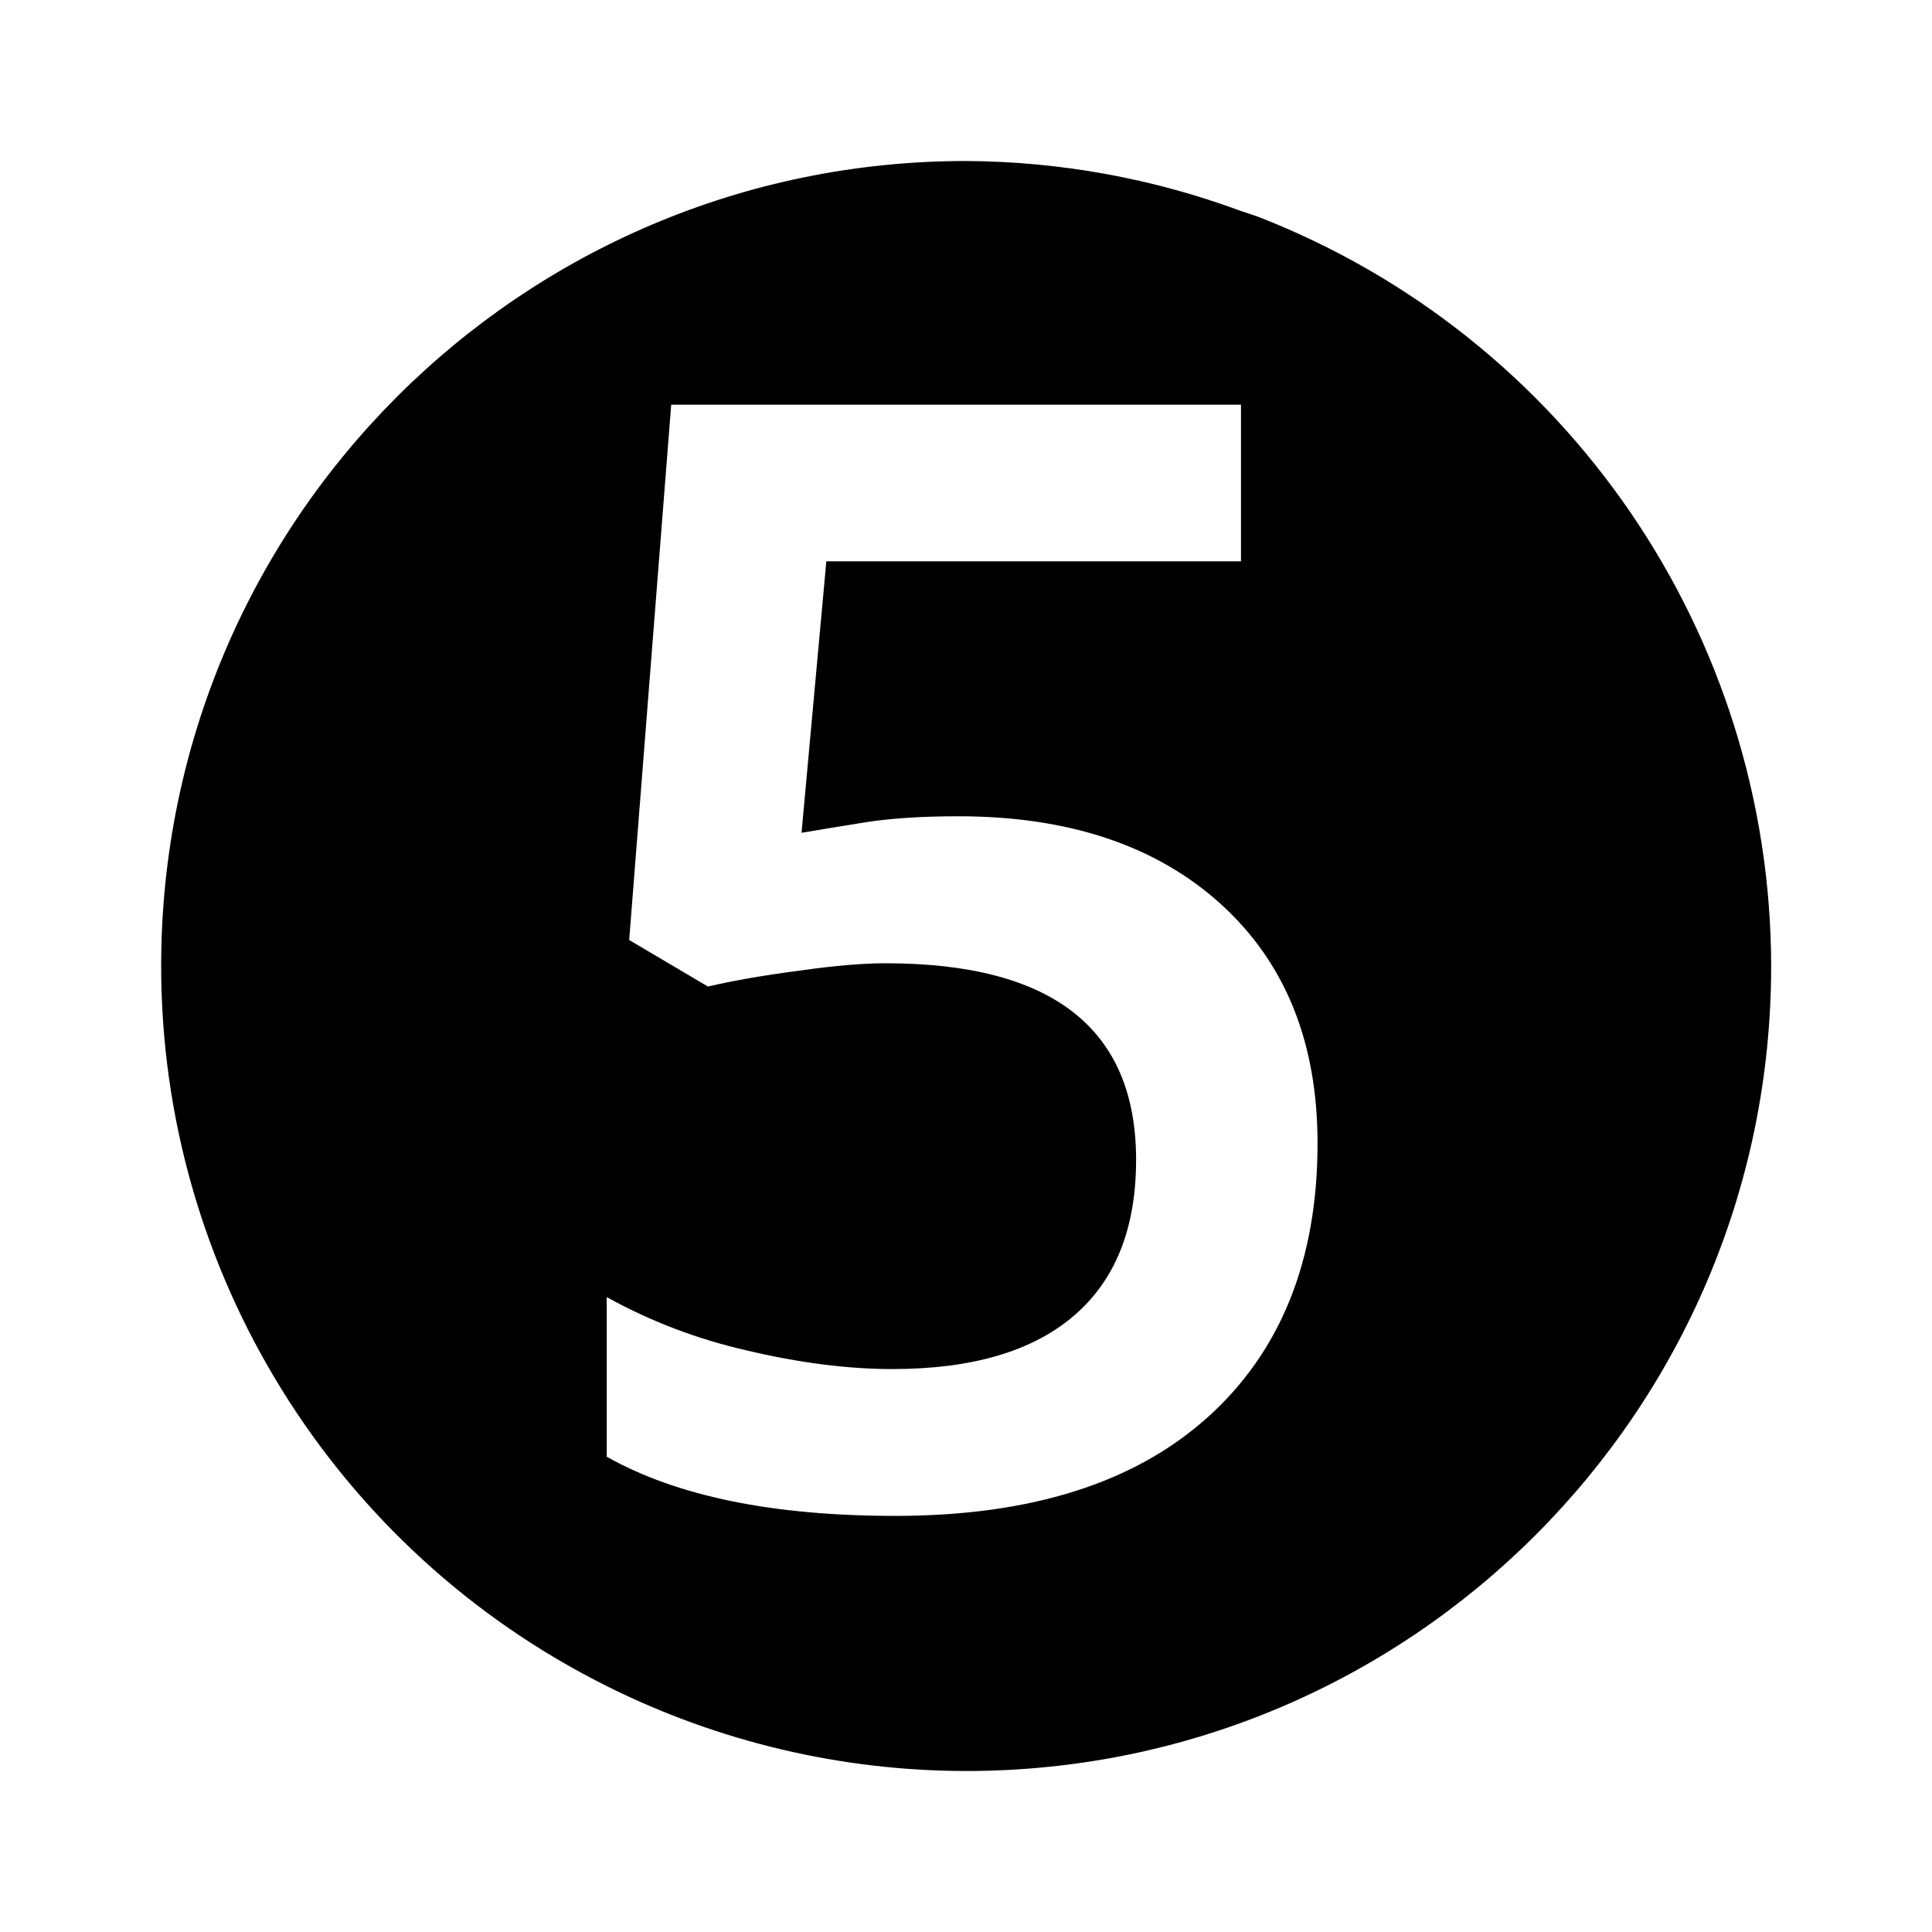 <?xml version="1.0" encoding="UTF-8"?>
<svg id="Vrstva_1" xmlns="http://www.w3.org/2000/svg" viewBox="0 0 240 240">
  <path d="M156.25,26.92c-.7-.25-1.41-.49-2.12-.72h0s0,0,0,0c-10.93-4.04-22.47-6.14-34.12-6.2-55.22,0-99.99,44.78-99.99,100,0,37.92,21.47,72.57,55.41,89.48h0s0,0,0,0c0,0,0,0,0,0h0c13.85,6.91,29.11,10.51,44.59,10.52,55.23,0,100-44.77,100-100-.06-41.19-25.37-78.14-63.75-93.08ZM149.97,176.1c-9.07,8.14-21.98,12.21-38.75,12.21-15.19,0-27.12-2.44-35.81-7.33h0s0,0,0,0c-.01,0-.03-.01-.04-.02v-19.83c5.43,3.01,11.27,5.23,17.33,6.61,6.52,1.55,12.58,2.33,18.17,2.33,9.87,0,17.38-2.21,22.53-6.62,5.16-4.42,7.73-10.87,7.73-19.38,0-16.27-10.38-24.41-31.11-24.41-2.92,0-6.53.32-10.81.93-4.28.56-8.04,1.21-11.27,1.96l-9.78-5.78,5.22-66.5h70.74s0,0,0,0h.04v19.46h-51.51l-3.08,33.72c2.18-.37,4.82-.8,7.92-1.3,3.17-.5,7.03-.75,11.56-.75h0c13.72,0,24.58,3.64,32.6,10.9,8.01,7.27,12.02,17.17,12.02,29.72,0,14.53-4.57,25.89-13.69,34.08Z"/>
</svg>